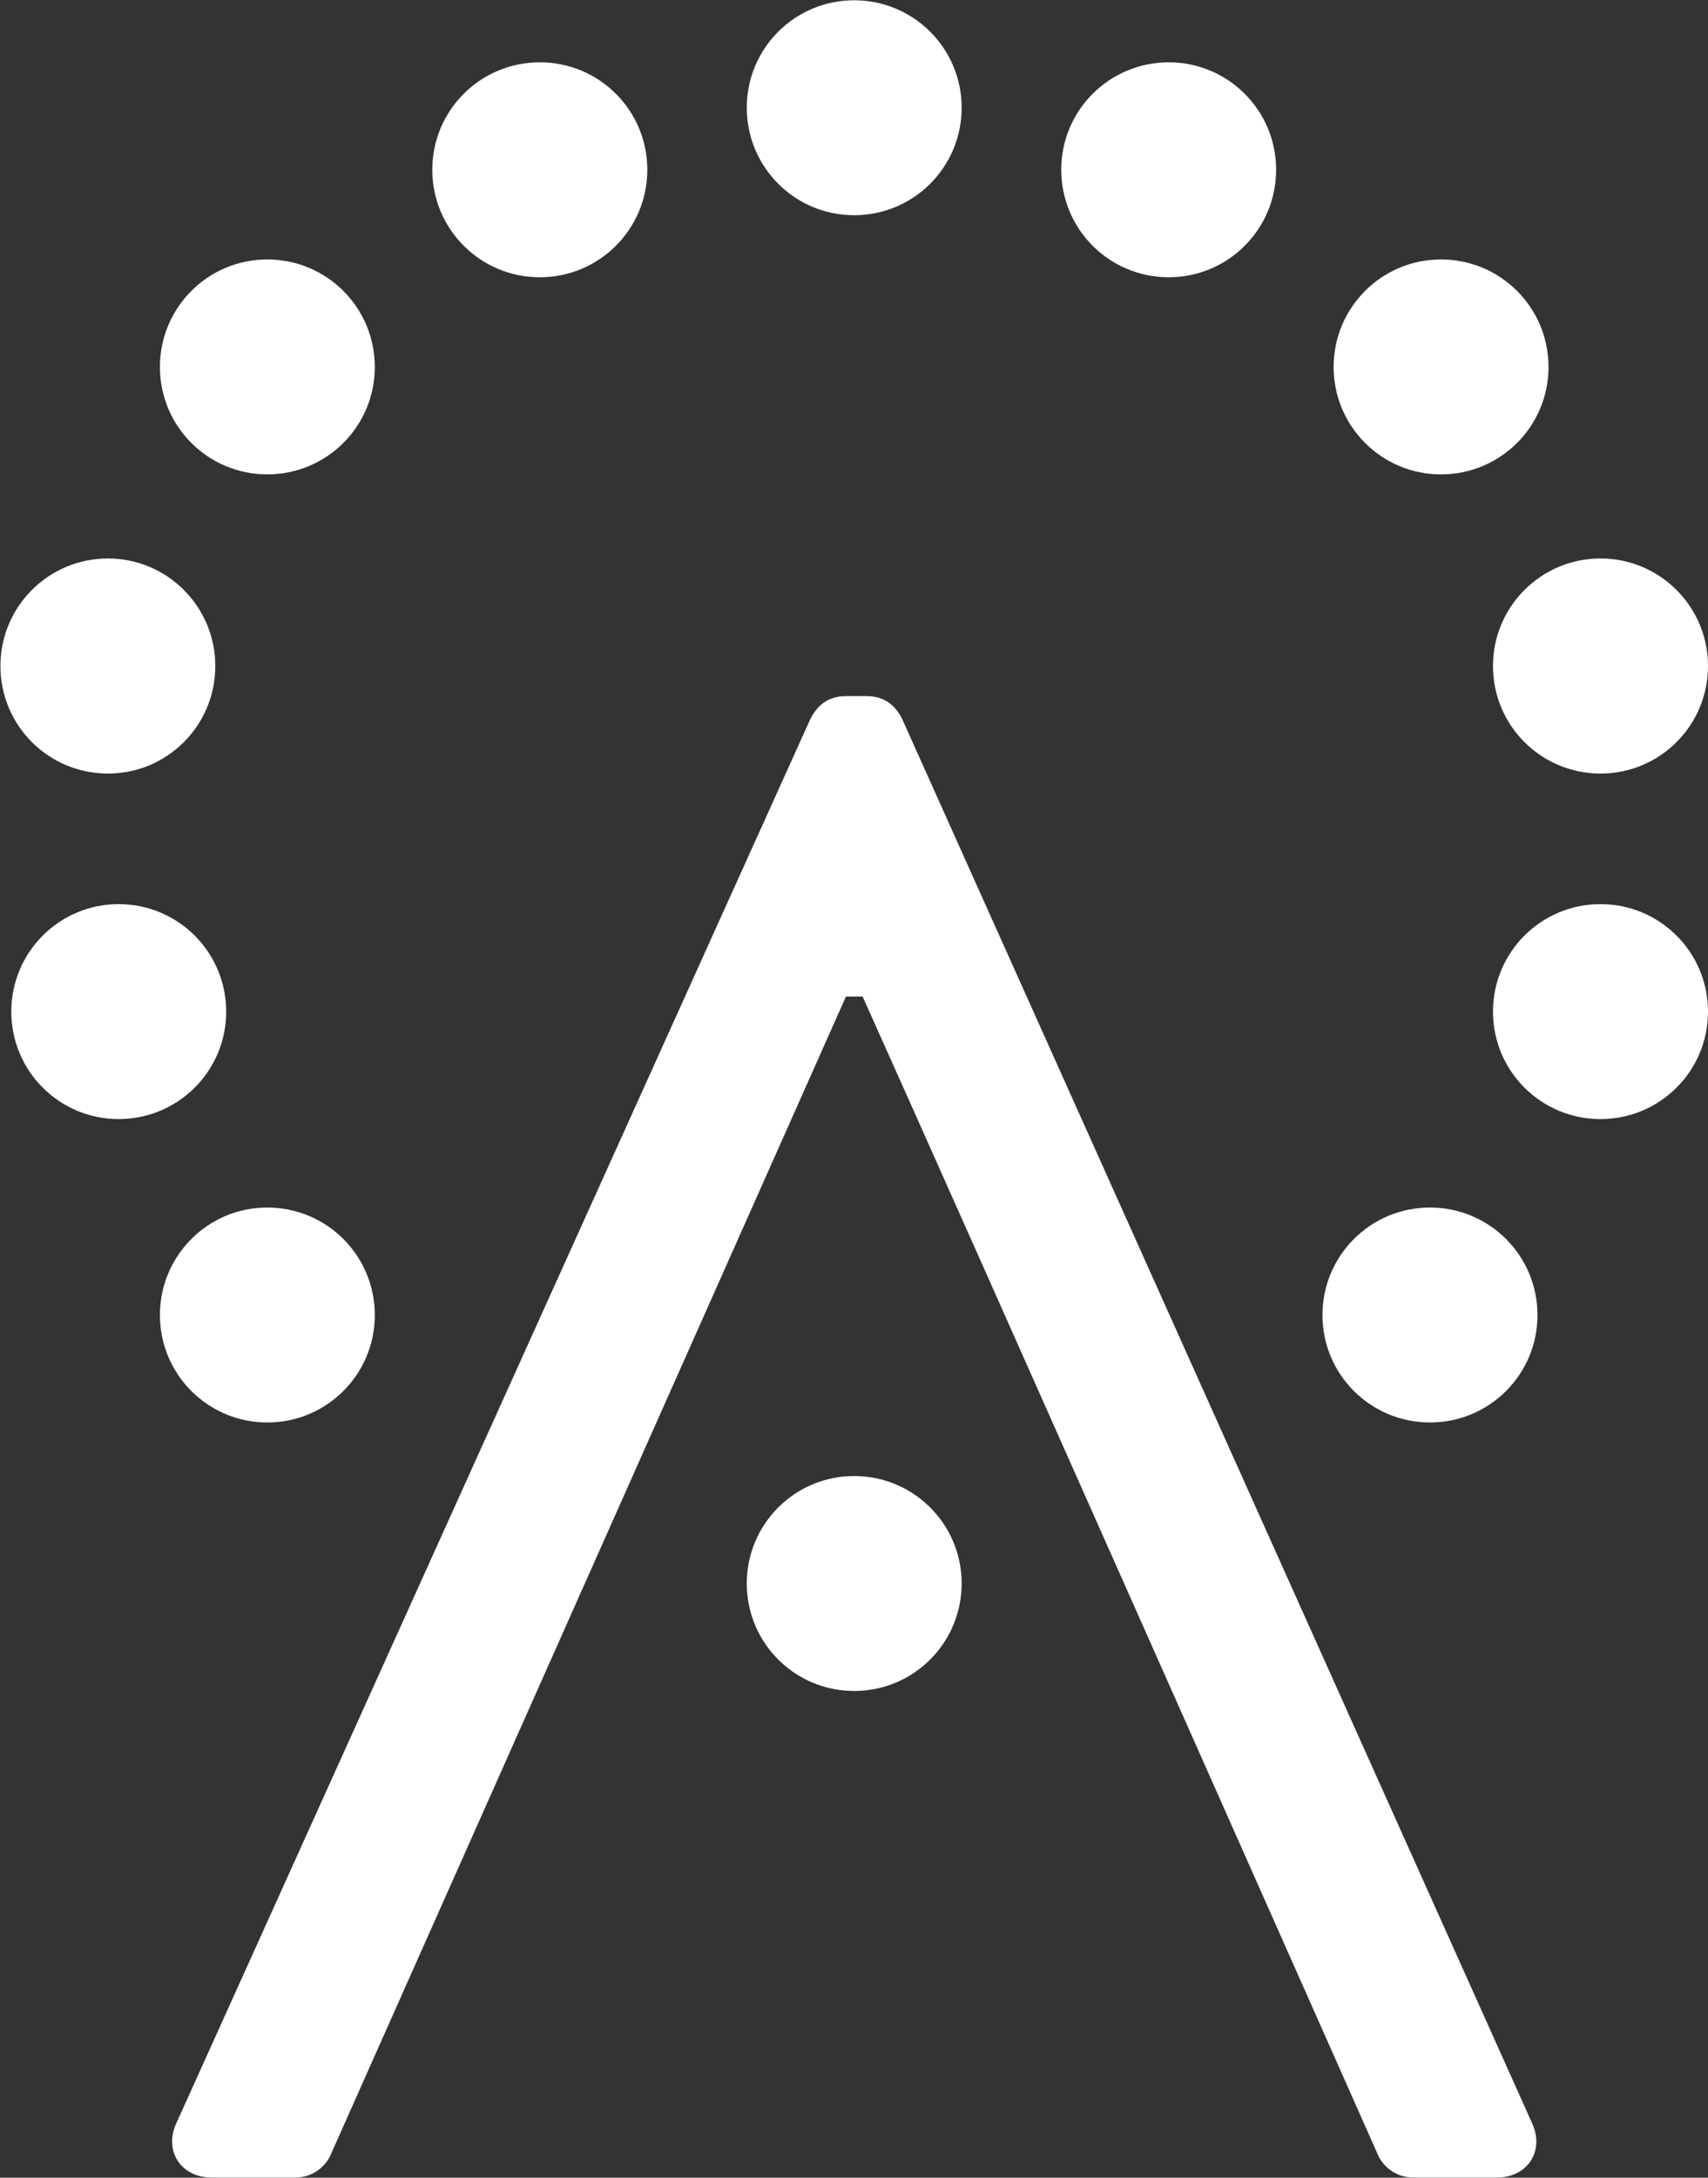 <svg version="1.2" xmlns="http://www.w3.org/2000/svg" viewBox="0 0 1209 1541" width="1209" height="1541">
	<rect x="0" y="0" width="1209" height="1541" fill="#333333" stroke="none"/>
	<title>cmp4_21_logo_fullcolor-svg</title>
	<style>
		.s0 { fill: #ffffff } 
	</style>
	<path class="s0" d="m1084.5 1502.5l-445.9-993.7c-4.4-8.8-11.7-16.2-25.1-16.2h-14.8c-13.3 0-20.6 7.4-25.1 16.2l-448.8 993.7c-8.9 19.2 2.9 38.4 25.1 38.4h59.1c13.3 0 22.1-8.9 25.1-16.2l364.7-819.5h11.8c72.4 161 364.7 819.5 364.7 819.5 3 7.3 11.9 16.2 25.1 16.2h59.2c22 0 33.8-19.2 24.9-38.4zm-479.9-1350.2c-42 0-76-34-76-76.1 0-42 34-76 76-76 42.1 0 76.1 34 76.1 76 0 42.1-34 76.1-76.1 76.1zm222.7 43.9c-42.1 0-76.1-34-76.1-76.1 0-42 34-76 76.1-76 42 0 76 34 76 76 0 42.1-34 76.1-76 76.1zm-445.2 0c-42.1 0-76.1-34-76.1-76.1 0-42 34-76 76.1-76 42.1 0 76.1 34 76.1 76 0 42.1-34 76.1-76.1 76.1zm637.9 139.5c-42 0-76-34-76-76 0-42.1 34-76.1 76-76.1 42.1 0 76.1 34 76.1 76.1 0 42-34 76-76.1 76zm-830.8 0c-42 0-76-34-76-76 0-42.1 34-76.1 76-76.1 42.1 0 76.1 34 76.1 76.1 0 42-34 76-76.1 76zm943.7 211.7c-42.1 0-76.1-34-76.1-76.1 0-42 34-76.1 76.1-76.1 42.1 0 76.1 34.1 76.1 76.1 0 42.1-34 76.1-76.1 76.1zm-1056.5 0c-42.1 0-76.1-34-76.1-76.1 0-42 34-76.1 76.1-76.1 42 0 76 34.1 76 76.1 0 42.1-34 76.1-76 76.1zm1056.5 244.5c-42.1 0-76.1-34-76.1-76 0-42.1 34-76.1 76.1-76.1 42.1 0 76.1 34 76.1 76.1 0 42-34 76-76.1 76zm-1048.9 0c-42 0-76-34-76-76 0-42.1 34-76.1 76-76.1 42.1 0 76.1 34 76.1 76.1 0 42-34 76-76.1 76zm928.2 214.7c-42.1 0-76.1-34-76.1-76 0-42.1 34-76.1 76.1-76.1 42.1 0 76.1 34 76.1 76.1 0 42-34 76-76.1 76zm-823 0c-42 0-76-34-76-76 0-42.1 34-76.1 76-76.1 42.1 0 76.1 34 76.1 76.1 0 42-34 76-76.1 76zm415.4 190c-42 0-76-34-76-76.1 0-42 34-76 76-76 42.1 0 76.1 34 76.1 76 0 42.1-34 76.1-76.1 76.1z"/>
</svg>